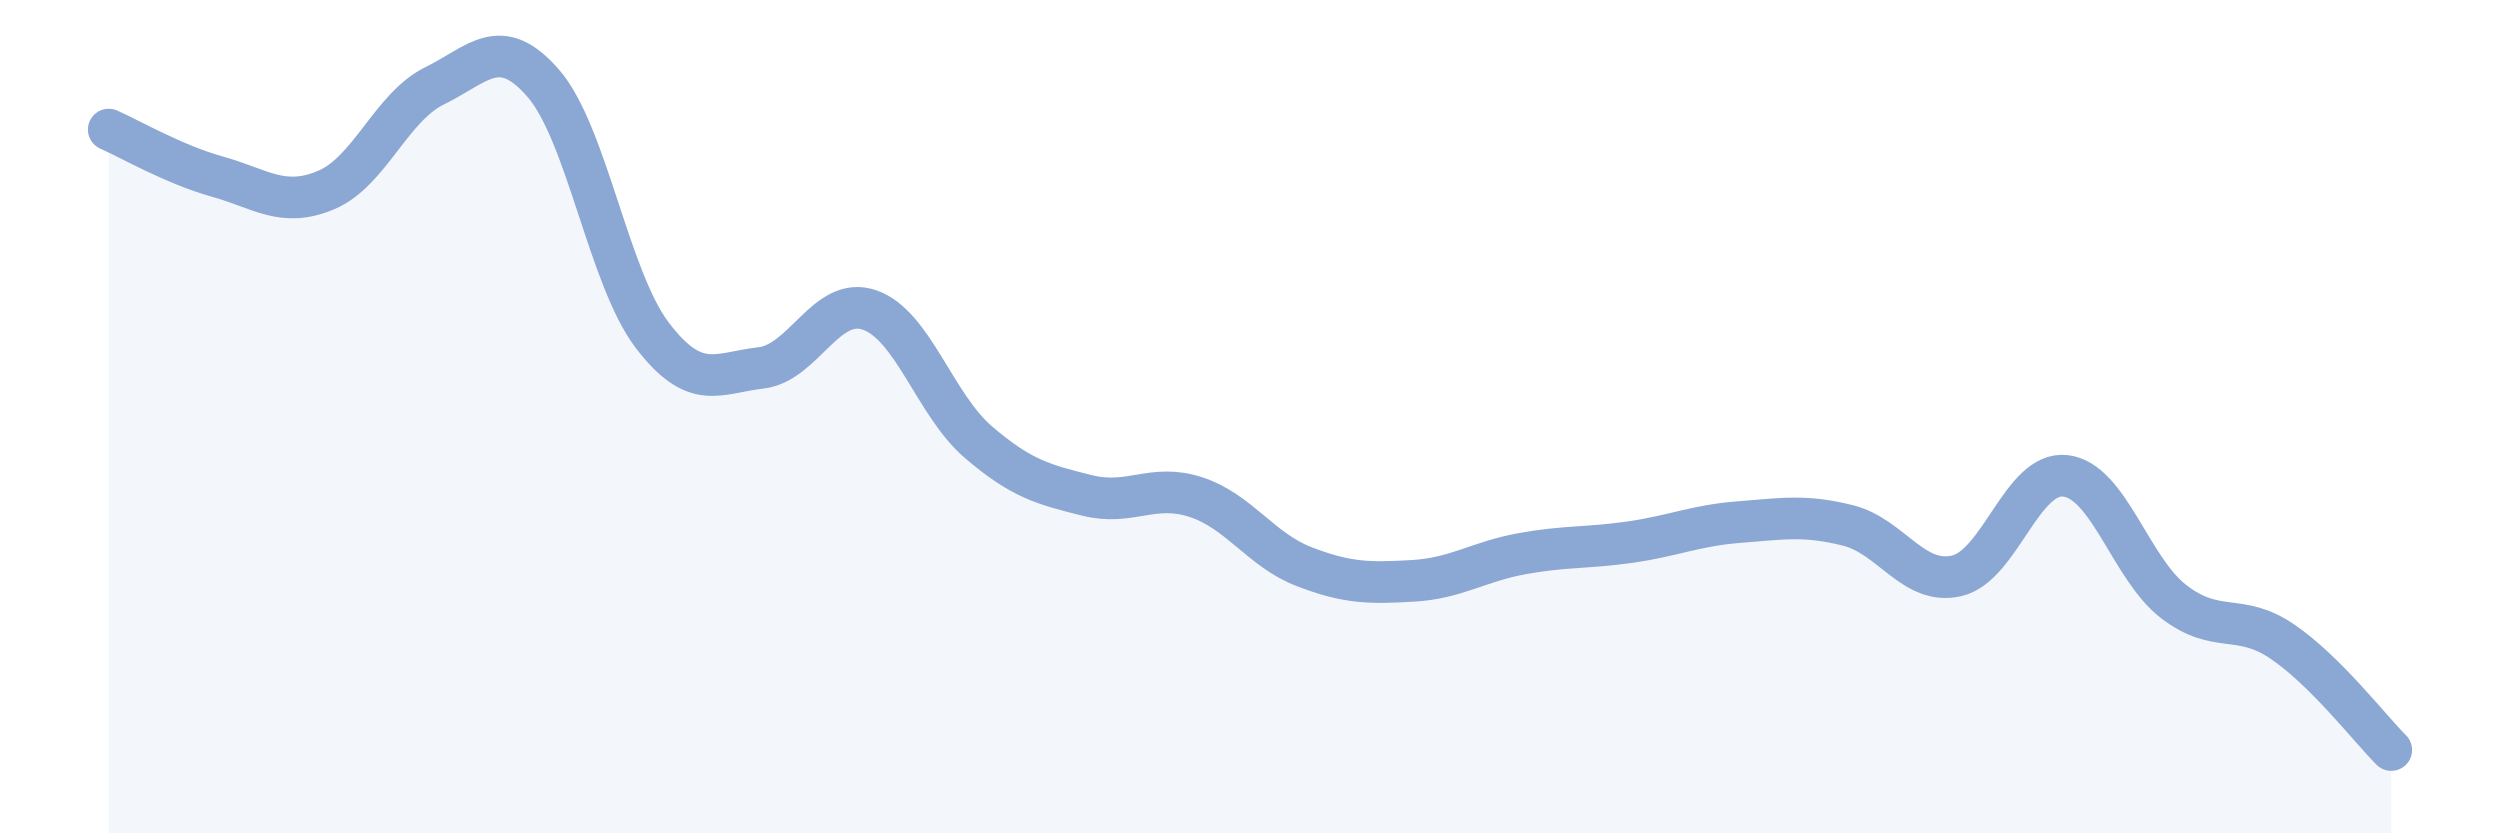 
    <svg width="60" height="20" viewBox="0 0 60 20" xmlns="http://www.w3.org/2000/svg">
      <path
        d="M 2.61,3.11 C 3.13,3.34 4.18,3.95 5.22,4.24 C 6.26,4.53 6.79,5 7.83,4.56 C 8.87,4.12 9.39,2.57 10.43,2.06 C 11.47,1.55 12,0.8 13.04,2 C 14.08,3.2 14.61,6.67 15.65,8.04 C 16.69,9.41 17.22,8.95 18.26,8.83 C 19.3,8.71 19.83,7.08 20.87,7.44 C 21.91,7.8 22.44,9.72 23.48,10.61 C 24.52,11.5 25.05,11.63 26.09,11.89 C 27.13,12.15 27.66,11.59 28.7,11.93 C 29.74,12.27 30.26,13.2 31.3,13.6 C 32.34,14 32.87,14 33.91,13.94 C 34.95,13.88 35.48,13.48 36.52,13.29 C 37.56,13.1 38.09,13.16 39.13,13.01 C 40.17,12.86 40.7,12.61 41.74,12.53 C 42.78,12.45 43.31,12.35 44.35,12.61 C 45.39,12.87 45.92,14.06 46.96,13.82 C 48,13.58 48.53,11.3 49.57,11.42 C 50.61,11.54 51.13,13.64 52.17,14.44 C 53.21,15.24 53.74,14.69 54.78,15.4 C 55.82,16.11 56.87,17.48 57.39,18L57.39 20L2.61 20Z"
        fill="#8ba7d3"
        opacity="0.1"
        stroke-linecap="round"
        stroke-linejoin="round"
      />
      <path
        d="M 2.61,3.11 C 3.13,3.34 4.18,3.95 5.22,4.24 C 6.26,4.53 6.79,5 7.83,4.56 C 8.87,4.12 9.39,2.57 10.43,2.06 C 11.47,1.55 12,0.8 13.04,2 C 14.08,3.2 14.61,6.67 15.65,8.04 C 16.69,9.41 17.22,8.95 18.26,8.83 C 19.3,8.71 19.83,7.08 20.87,7.44 C 21.91,7.8 22.44,9.72 23.48,10.61 C 24.52,11.5 25.05,11.63 26.09,11.89 C 27.13,12.15 27.66,11.59 28.7,11.93 C 29.74,12.27 30.26,13.2 31.3,13.6 C 32.34,14 32.87,14 33.91,13.94 C 34.95,13.88 35.48,13.48 36.52,13.29 C 37.56,13.1 38.09,13.16 39.13,13.01 C 40.17,12.86 40.7,12.61 41.74,12.53 C 42.78,12.45 43.31,12.35 44.35,12.61 C 45.39,12.87 45.92,14.06 46.96,13.82 C 48,13.58 48.53,11.3 49.57,11.42 C 50.61,11.54 51.13,13.64 52.17,14.44 C 53.21,15.24 53.74,14.69 54.78,15.4 C 55.82,16.11 56.87,17.48 57.39,18"
        stroke="#8ba7d3"
        stroke-width="1"
        fill="none"
        stroke-linecap="round"
        stroke-linejoin="round"
      />
    </svg>
  